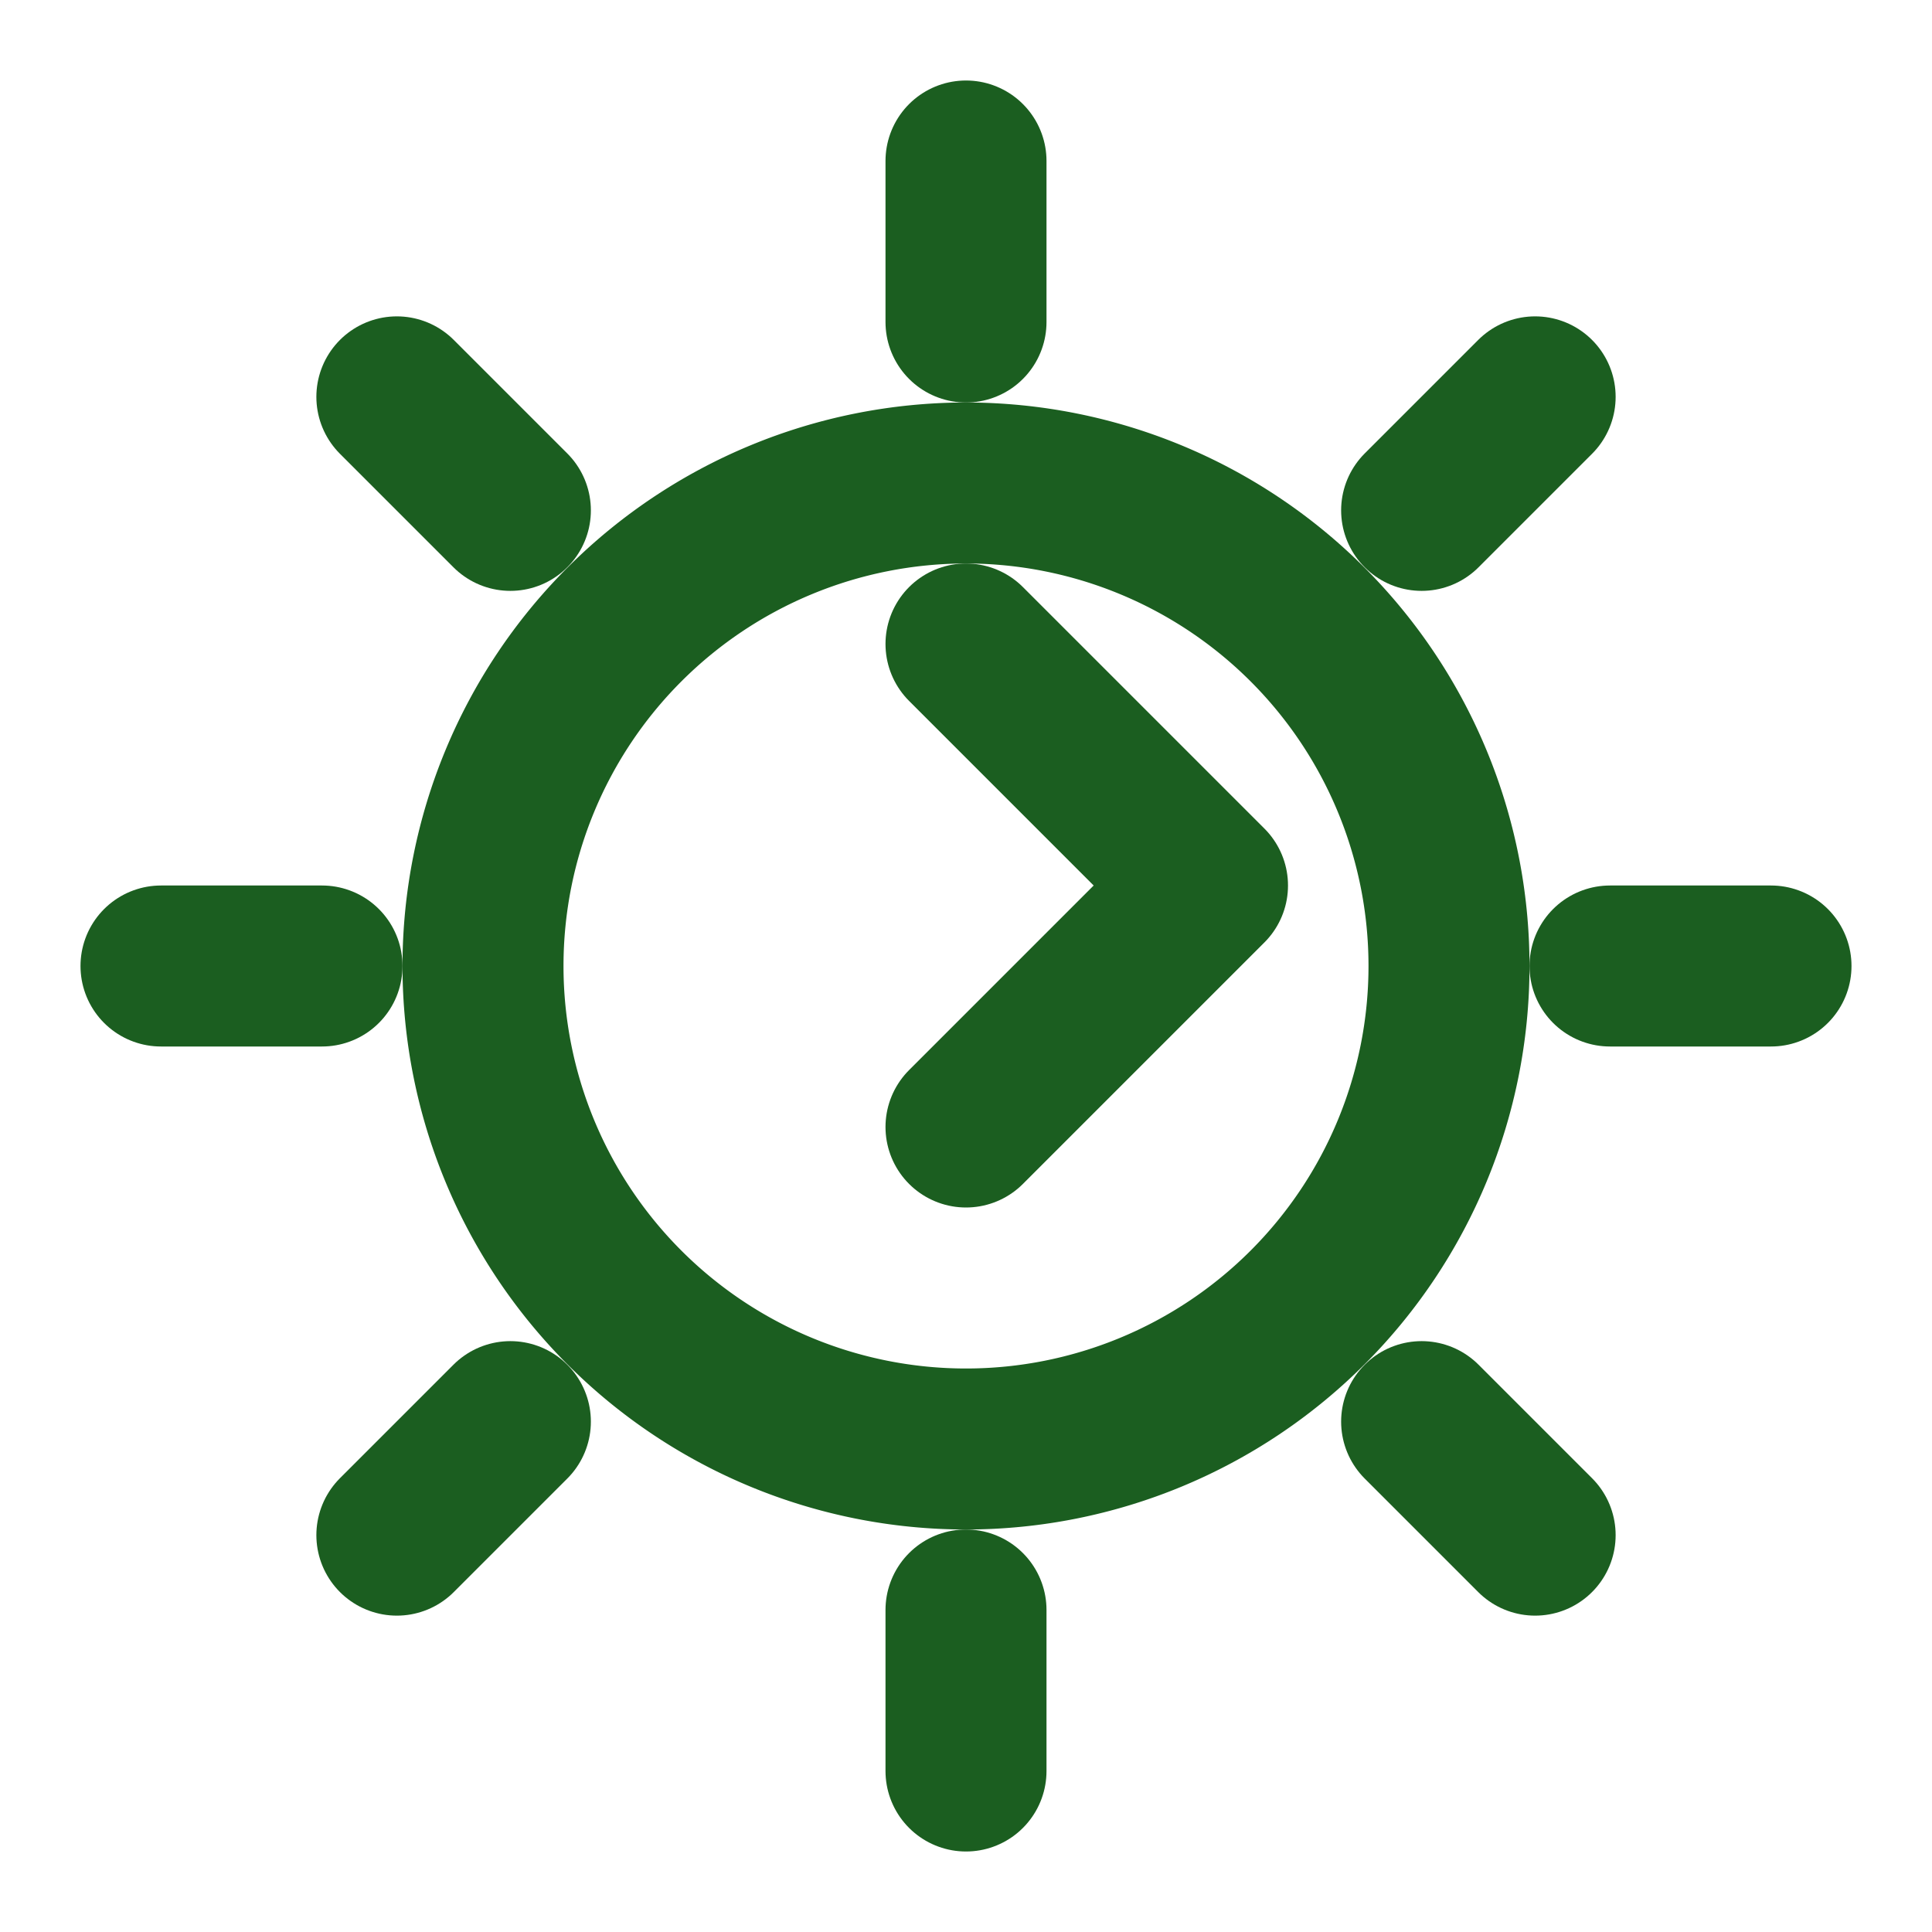 <svg xmlns="http://www.w3.org/2000/svg" viewBox="0 0 24 24" fill="none" stroke="#1B5E20" stroke-width="2" stroke-linecap="round" stroke-linejoin="round">
    <path d="M12 2v2" />
    <path d="M12 20v2" />
    <path d="m4.93 4.93 1.41 1.41" />
    <path d="m17.66 17.66 1.41 1.41" />
    <path d="M2 12h2" />
    <path d="M20 12h2" />
    <path d="m6.34 17.66-1.41 1.41" />
    <path d="m19.07 4.93-1.41 1.41" />
    <path d="M12 18a6 6 0 1 0 0-12 6 6 0 0 0 0 12z" />
    <path d="m12 14 3-3-3-3" />
</svg>

